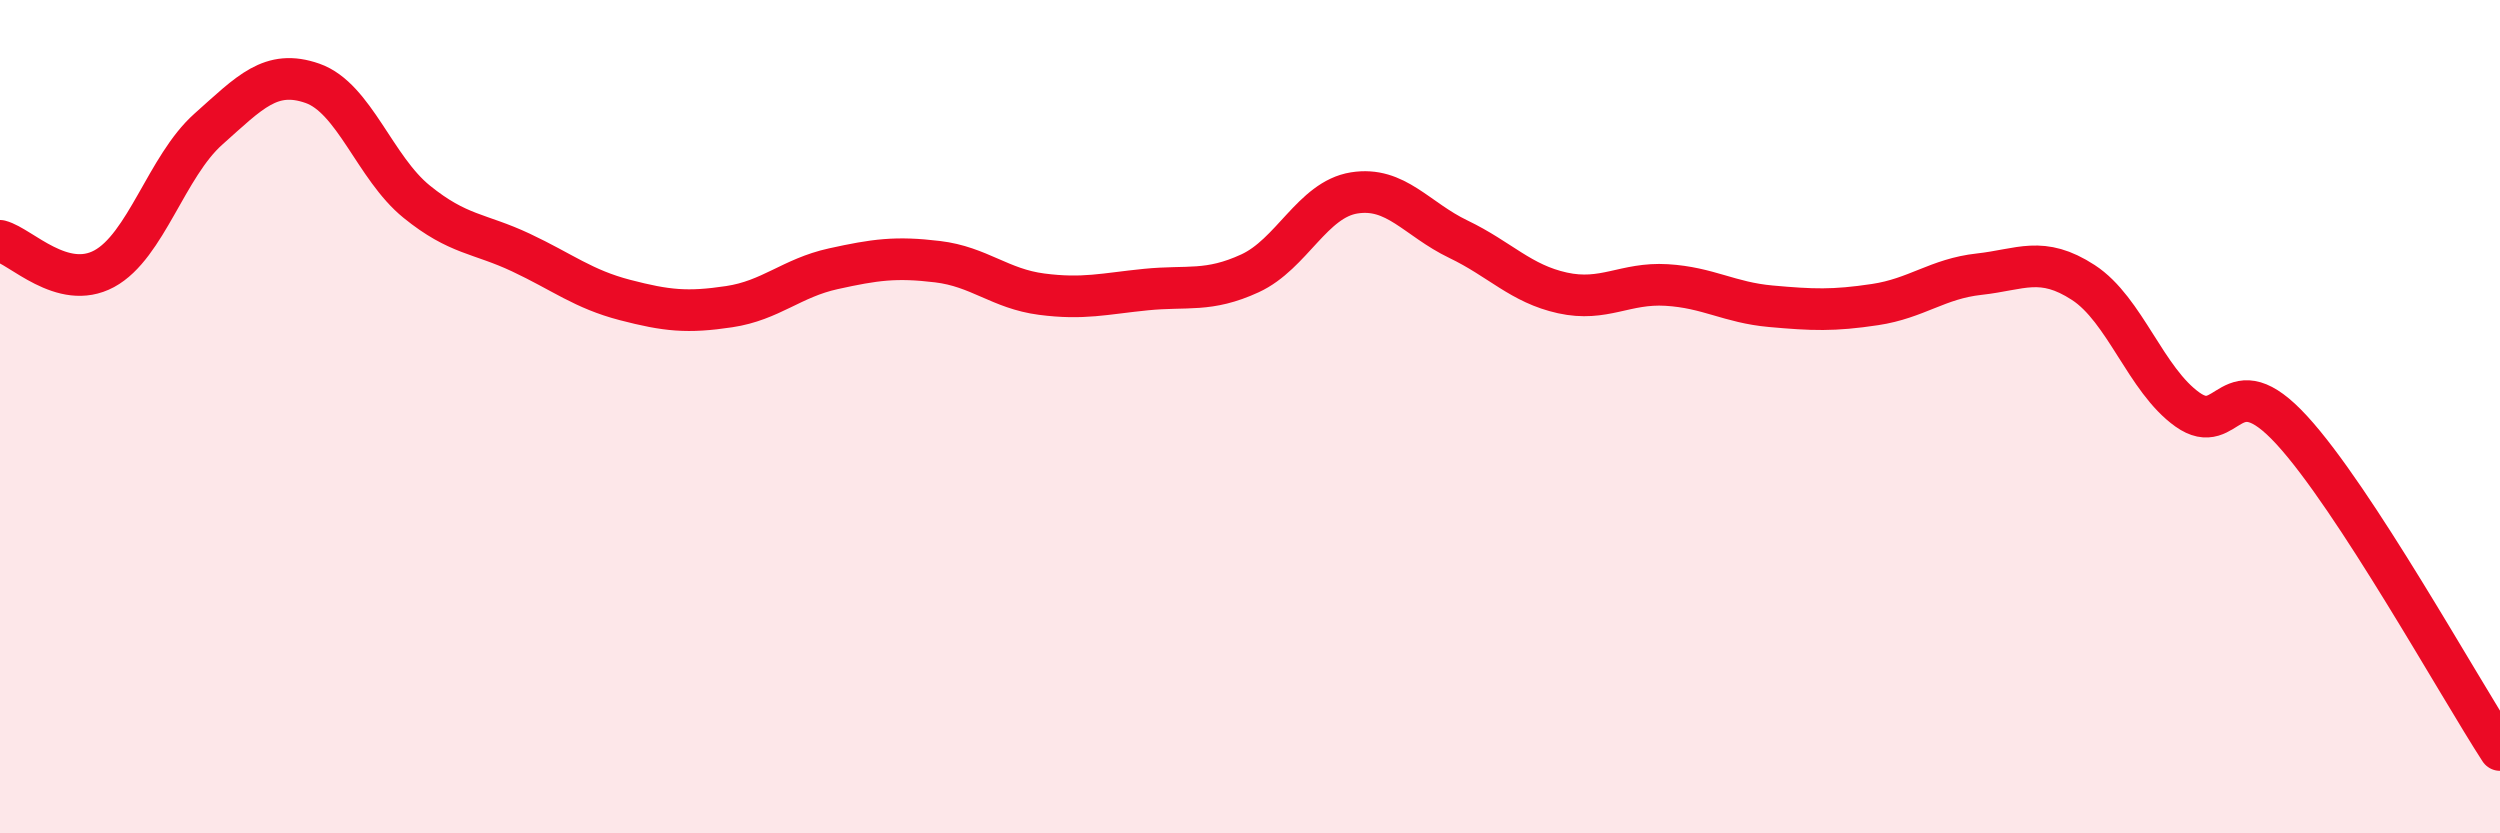 
    <svg width="60" height="20" viewBox="0 0 60 20" xmlns="http://www.w3.org/2000/svg">
      <path
        d="M 0,5.78 C 0.5,5.91 1.5,6.99 2.5,6.45 C 3.5,5.91 4,3.99 5,3.1 C 6,2.21 6.5,1.65 7.5,2 C 8.5,2.35 9,4.03 10,4.84 C 11,5.65 11.5,5.59 12.5,6.06 C 13.5,6.53 14,6.94 15,7.2 C 16,7.46 16.5,7.51 17.5,7.36 C 18.5,7.21 19,6.67 20,6.45 C 21,6.23 21.5,6.16 22.5,6.28 C 23.5,6.4 24,6.93 25,7.06 C 26,7.19 26.5,7.05 27.5,6.95 C 28.5,6.85 29,7.02 30,6.56 C 31,6.1 31.5,4.79 32.5,4.63 C 33.5,4.47 34,5.26 35,5.74 C 36,6.22 36.5,6.81 37.5,7.03 C 38.5,7.25 39,6.78 40,6.84 C 41,6.9 41.5,7.26 42.5,7.35 C 43.5,7.44 44,7.46 45,7.31 C 46,7.16 46.5,6.69 47.5,6.58 C 48.5,6.47 49,6.13 50,6.78 C 51,7.43 51.5,9.12 52.5,9.83 C 53.5,10.54 53.5,8.69 55,10.32 C 56.5,11.95 59,16.46 60,18L60 20L0 20Z"
        fill="#EB0A25"
        opacity="0.1"
        stroke-linecap="round"
        stroke-linejoin="round"
      />
      <path
        d="M 0,5.78 C 0.5,5.91 1.5,6.99 2.5,6.45 C 3.5,5.91 4,3.99 5,3.1 C 6,2.21 6.5,1.65 7.5,2 C 8.5,2.35 9,4.03 10,4.84 C 11,5.65 11.5,5.59 12.5,6.06 C 13.5,6.53 14,6.94 15,7.2 C 16,7.46 16.5,7.51 17.5,7.36 C 18.5,7.21 19,6.67 20,6.45 C 21,6.23 21.5,6.16 22.5,6.28 C 23.5,6.4 24,6.93 25,7.06 C 26,7.19 26.5,7.05 27.5,6.95 C 28.5,6.85 29,7.02 30,6.56 C 31,6.1 31.5,4.79 32.5,4.63 C 33.5,4.47 34,5.26 35,5.74 C 36,6.22 36.5,6.81 37.5,7.03 C 38.5,7.25 39,6.78 40,6.84 C 41,6.9 41.5,7.26 42.5,7.35 C 43.5,7.44 44,7.46 45,7.31 C 46,7.16 46.5,6.69 47.5,6.58 C 48.5,6.47 49,6.13 50,6.78 C 51,7.43 51.5,9.12 52.5,9.83 C 53.5,10.54 53.5,8.69 55,10.32 C 56.5,11.95 59,16.46 60,18"
        stroke="#EB0A25"
        stroke-width="1"
        fill="none"
        stroke-linecap="round"
        stroke-linejoin="round"
      />
    </svg>
  